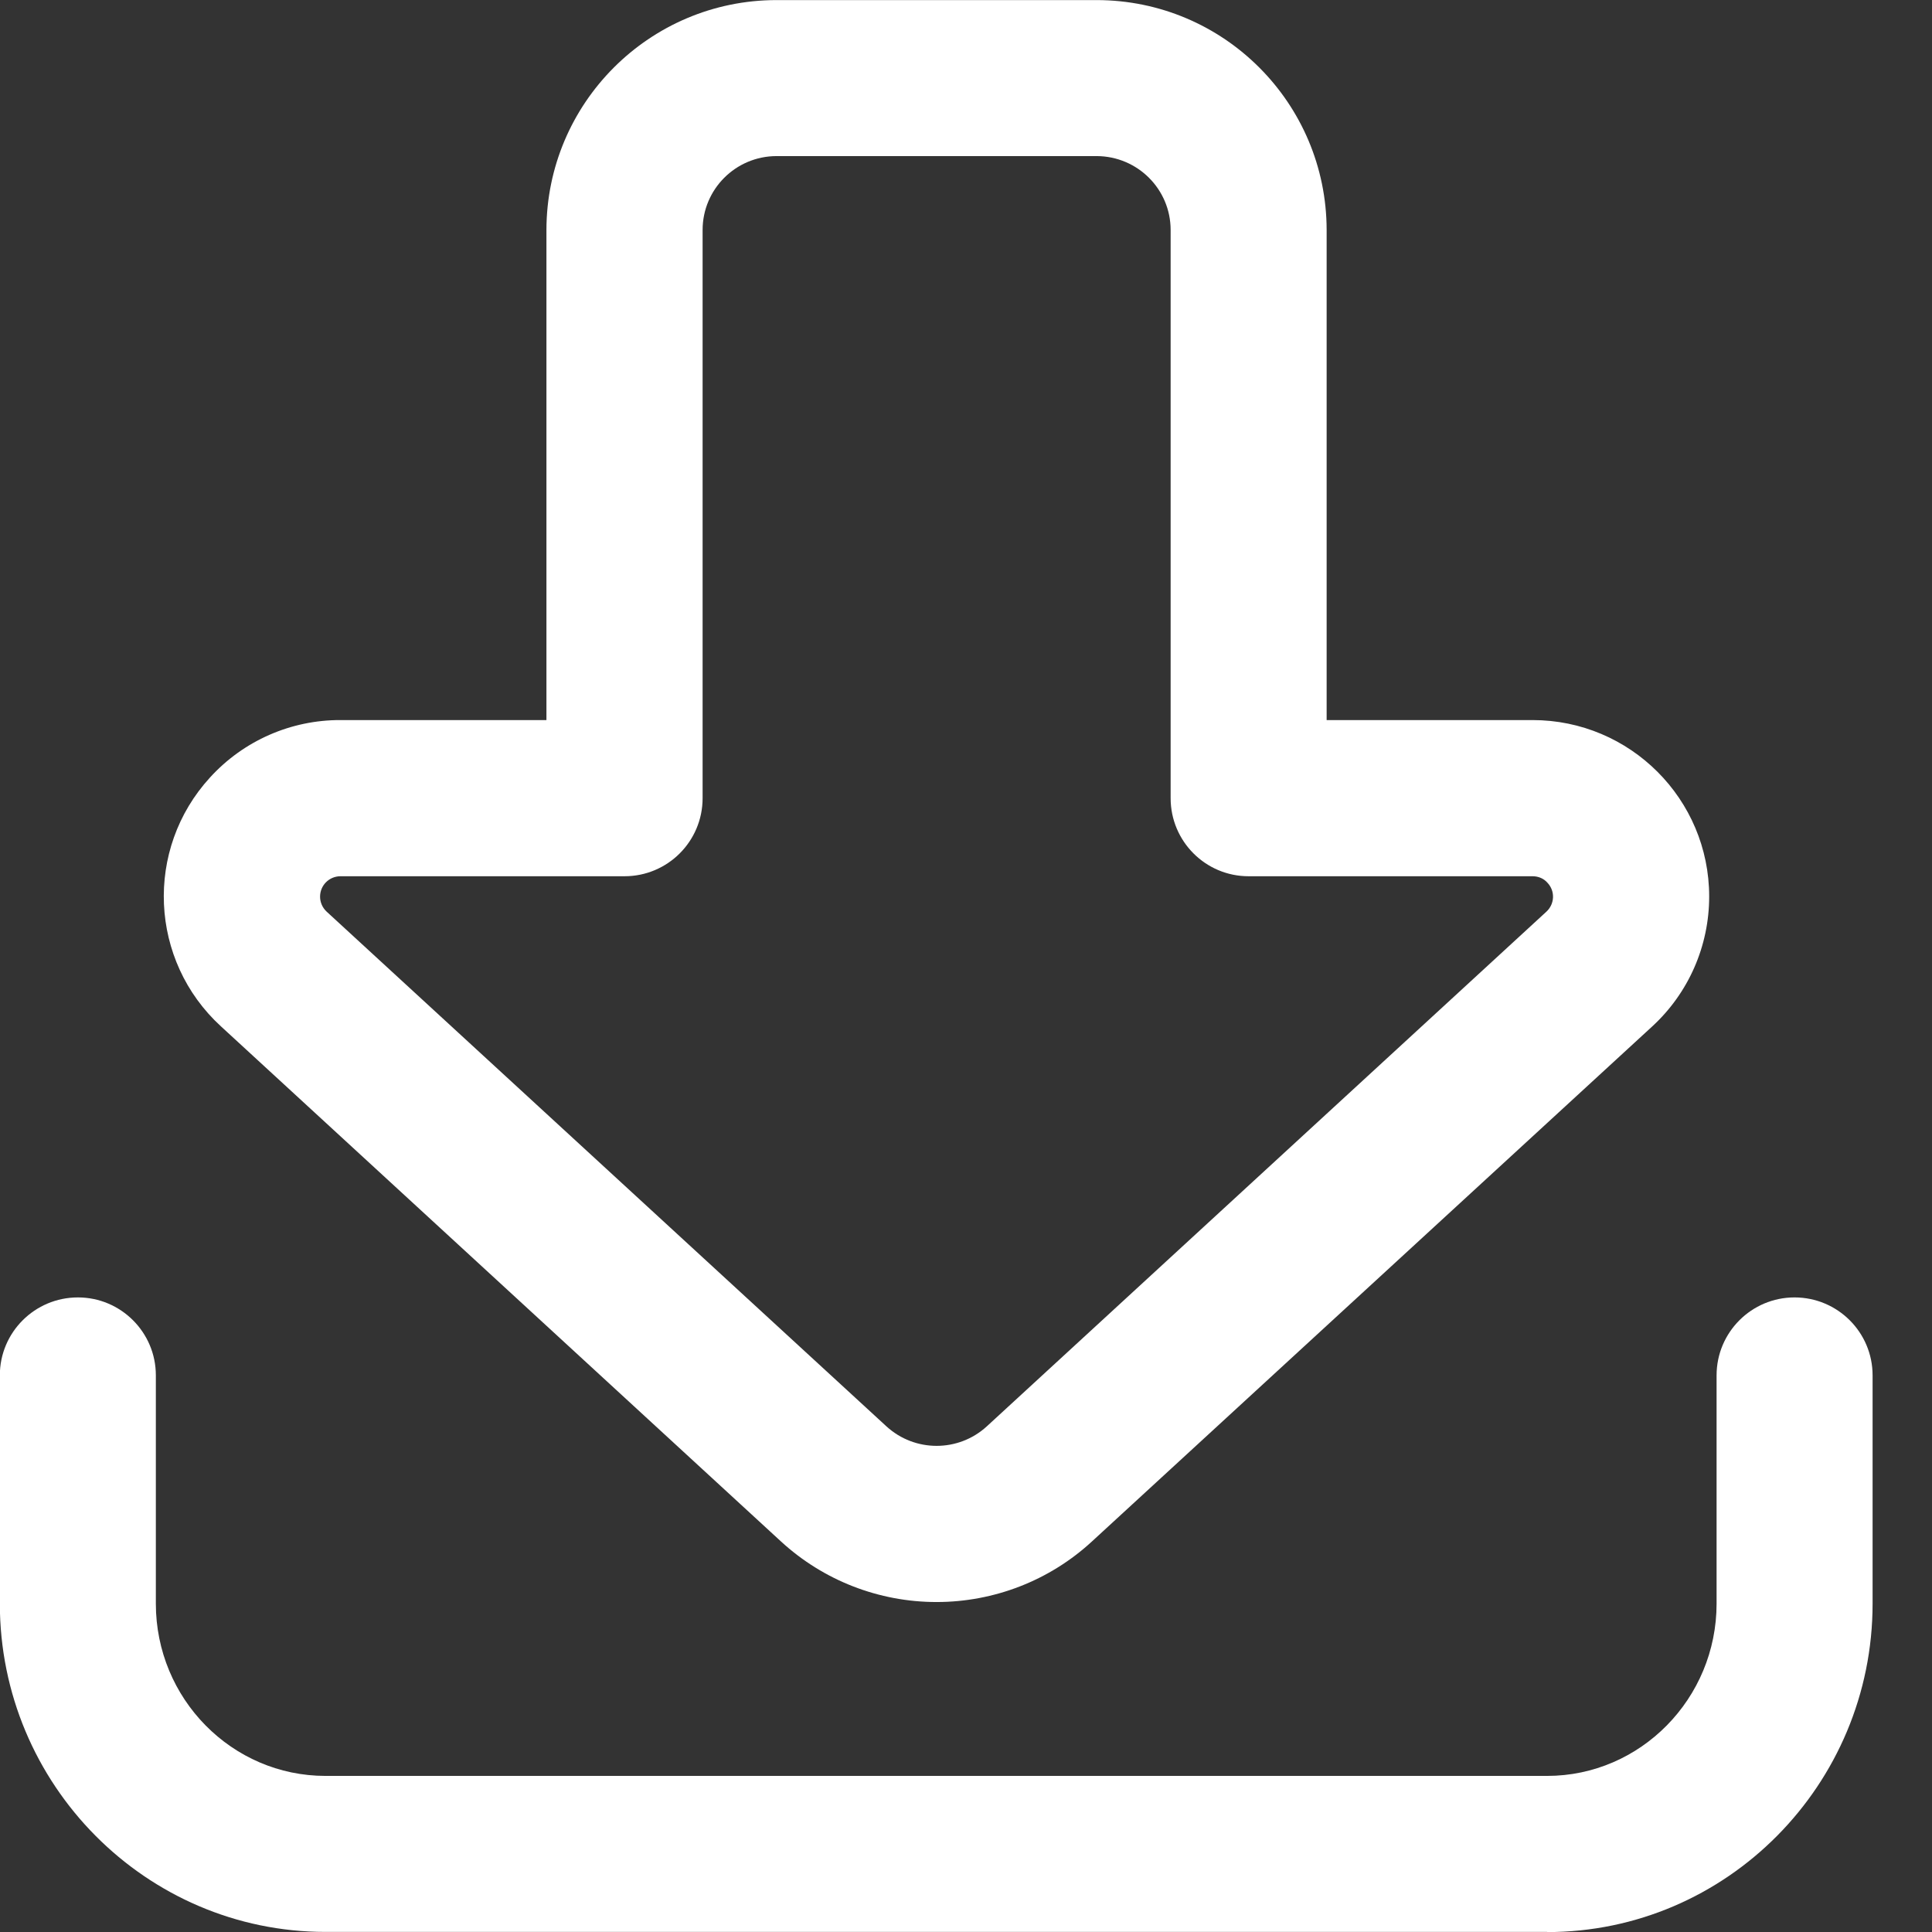 <?xml version="1.0" encoding="UTF-8" standalone="no"?>
<!DOCTYPE svg PUBLIC "-//W3C//DTD SVG 1.1//EN" "http://www.w3.org/Graphics/SVG/1.1/DTD/svg11.dtd">
<svg width="100%" height="100%" viewBox="0 0 24 24" version="1.1" xmlns="http://www.w3.org/2000/svg" xmlns:xlink="http://www.w3.org/1999/xlink" xml:space="preserve" xmlns:serif="http://www.serif.com/" style="fill-rule:evenodd;clip-rule:evenodd;stroke-linejoin:round;stroke-miterlimit:2;">
    <rect x="0" y="0" width="24" height="24" fill="#333333" stroke="none"/>
    <g transform="matrix(1,0,0,1,-5582.33,-858.029)">
        <g transform="matrix(2,0,0,2,3240,0)">
            <g transform="matrix(1,0,0,1,1180.77,435.353)">
                <path d="M0,-0.676L-3.477,2.522C-3.653,2.682 -3.922,2.682 -4.098,2.522L-7.576,-0.676C-7.602,-0.7 -7.617,-0.734 -7.617,-0.769C-7.617,-0.84 -7.56,-0.896 -7.49,-0.896L-5.726,-0.896C-5.458,-0.896 -5.241,-1.113 -5.241,-1.381L-5.241,-4.91C-5.241,-5.163 -5.036,-5.368 -4.783,-5.369L-2.793,-5.369C-2.539,-5.368 -2.334,-5.163 -2.334,-4.91L-2.334,-1.381C-2.334,-1.113 -2.117,-0.896 -1.85,-0.896L-0.086,-0.896C-0.05,-0.896 -0.016,-0.882 0.007,-0.855C0.055,-0.804 0.052,-0.724 0,-0.676M-0.086,-1.866L-1.365,-1.866L-1.365,-4.91C-1.366,-5.698 -2.004,-6.337 -2.793,-6.338L-4.783,-6.338C-5.571,-6.337 -6.21,-5.698 -6.211,-4.91L-6.211,-1.866L-7.49,-1.866C-7.798,-1.867 -8.092,-1.738 -8.3,-1.51C-8.709,-1.064 -8.678,-0.371 -8.232,0.037L-4.755,3.235C-4.491,3.478 -4.146,3.612 -3.788,3.612C-3.43,3.612 -3.085,3.478 -2.822,3.235L0.656,0.038C0.883,-0.17 1.011,-0.463 1.011,-0.77C1.011,-1.375 0.52,-1.866 -0.086,-1.866M0.004,5.661L-7.583,5.661C-8.698,5.661 -9.606,4.746 -9.606,3.621L-9.606,2.204C-9.606,1.937 -9.389,1.72 -9.121,1.72C-8.854,1.72 -8.637,1.937 -8.637,2.204L-8.637,3.622C-8.637,4.213 -8.164,4.692 -7.583,4.692L0.004,4.692C0.584,4.692 1.057,4.212 1.057,3.622L1.057,2.204C1.057,1.937 1.274,1.72 1.541,1.72C1.809,1.72 2.026,1.937 2.026,2.204L2.026,3.622C2.026,4.747 1.119,5.662 0.004,5.662L0.004,5.661Z" style="fill:white;fill-rule:nonzero;"/>
            </g>
        </g>
    </g>
</svg>
